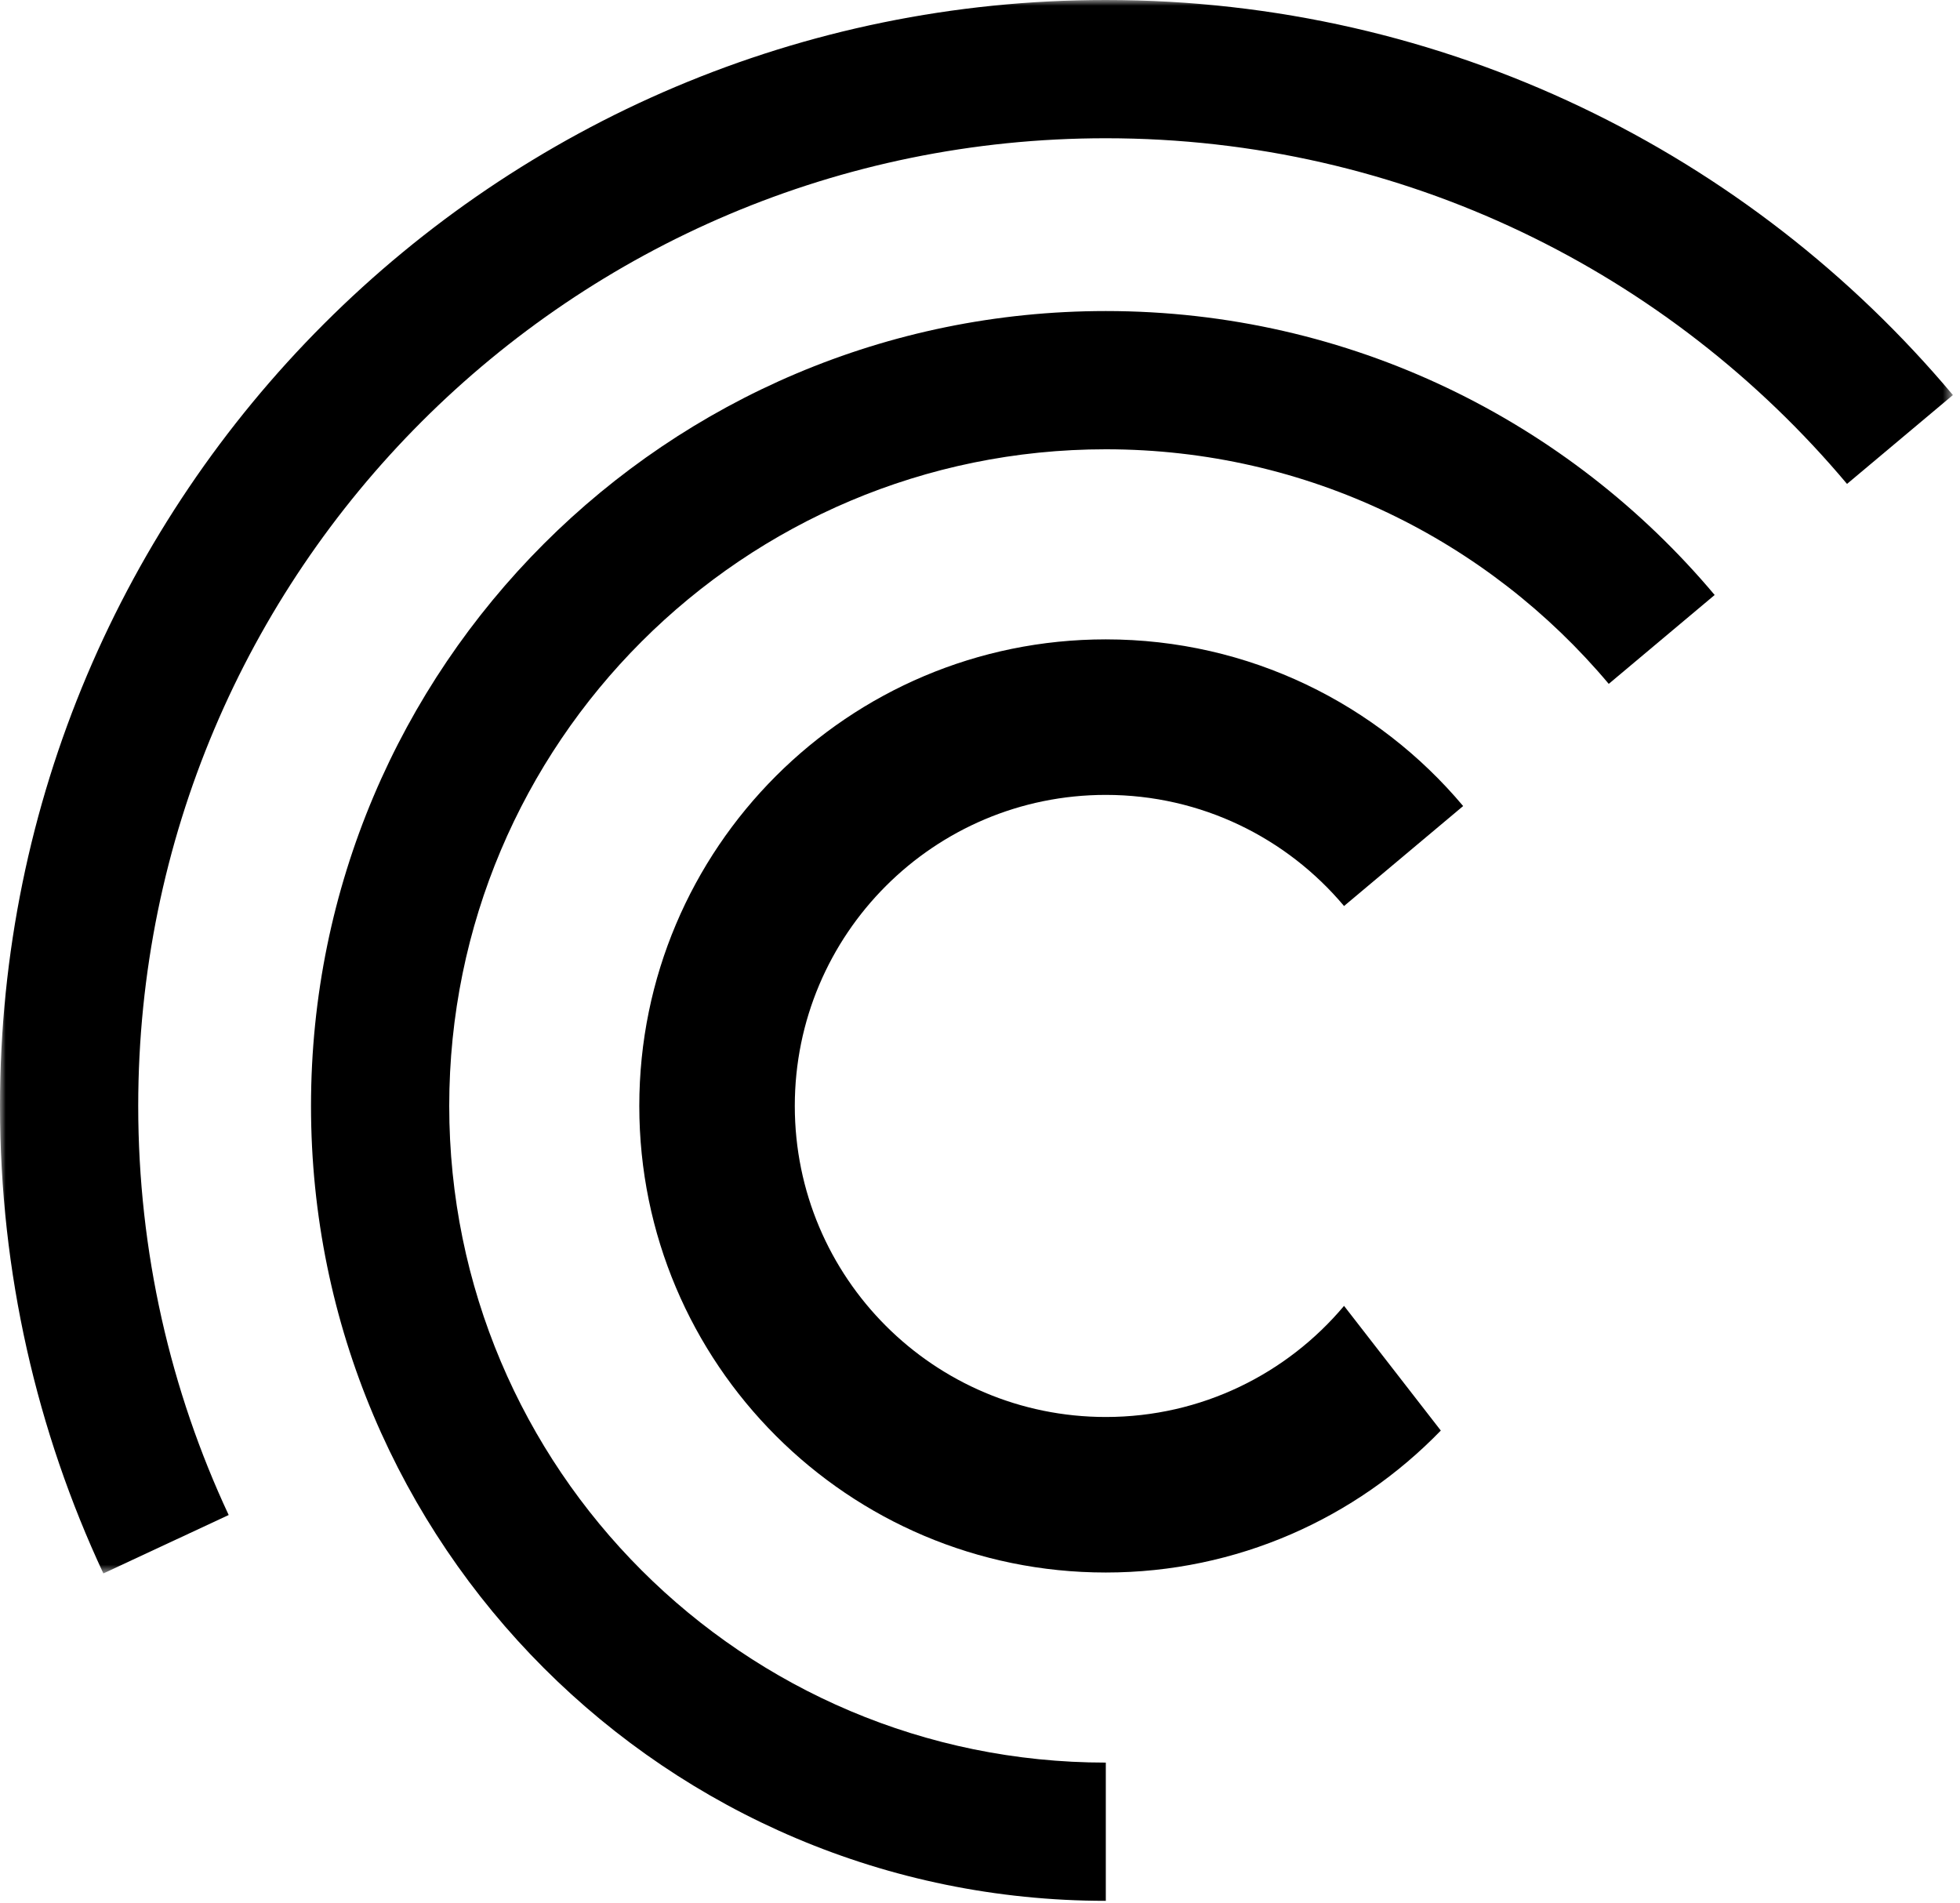 <svg width="171" height="166" viewBox="0 0 171 166" fill="none" xmlns="http://www.w3.org/2000/svg">
<mask id="mask0" style="mask-type:alpha" maskUnits="userSpaceOnUse" x="0" y="0" width="171" height="138">
<path fill-rule="evenodd" clip-rule="evenodd" d="M0 0H170.382V137.258H0V0Z" fill="white"/>
</mask>
<g mask="url(#mask0)">
<path fill-rule="evenodd" clip-rule="evenodd" d="M19.951 132.161C14.887 121.322 12.059 109.229 12.059 96.476C12.059 49.854 49.854 12.06 96.476 12.06C122.436 12.06 145.658 23.778 161.143 42.214L170.382 34.462C152.684 13.393 126.145 0 96.476 0C43.194 0 0 43.194 0 96.476C0 111.051 3.232 124.871 9.018 137.258L19.951 132.161Z" fill="black"/>
</g>
<path fill-rule="evenodd" clip-rule="evenodd" d="M96.476 153.759C64.84 153.759 39.193 128.112 39.193 96.476C39.193 64.84 64.84 39.193 96.476 39.193C114.092 39.193 129.847 47.148 140.355 59.657L149.596 51.903C136.876 36.76 117.8 27.134 96.476 27.134C58.179 27.134 27.134 58.179 27.134 96.476C27.134 134.773 58.179 165.818 96.476 165.818V153.759Z" fill="black"/>
<path fill-rule="evenodd" clip-rule="evenodd" d="M117.261 113.917C112.284 119.842 104.82 123.61 96.476 123.61C81.49 123.61 69.342 111.462 69.342 96.476C69.342 81.49 81.49 69.342 96.476 69.342C104.82 69.342 112.284 73.11 117.261 79.035L127.653 70.315C120.187 61.427 108.993 55.775 96.476 55.775C73.998 55.775 55.775 73.998 55.775 96.476C55.775 118.954 73.998 137.177 96.476 137.177C107.947 137.177 118.305 132.428 125.703 124.793L117.261 113.917Z" fill="black"/>
</svg>
